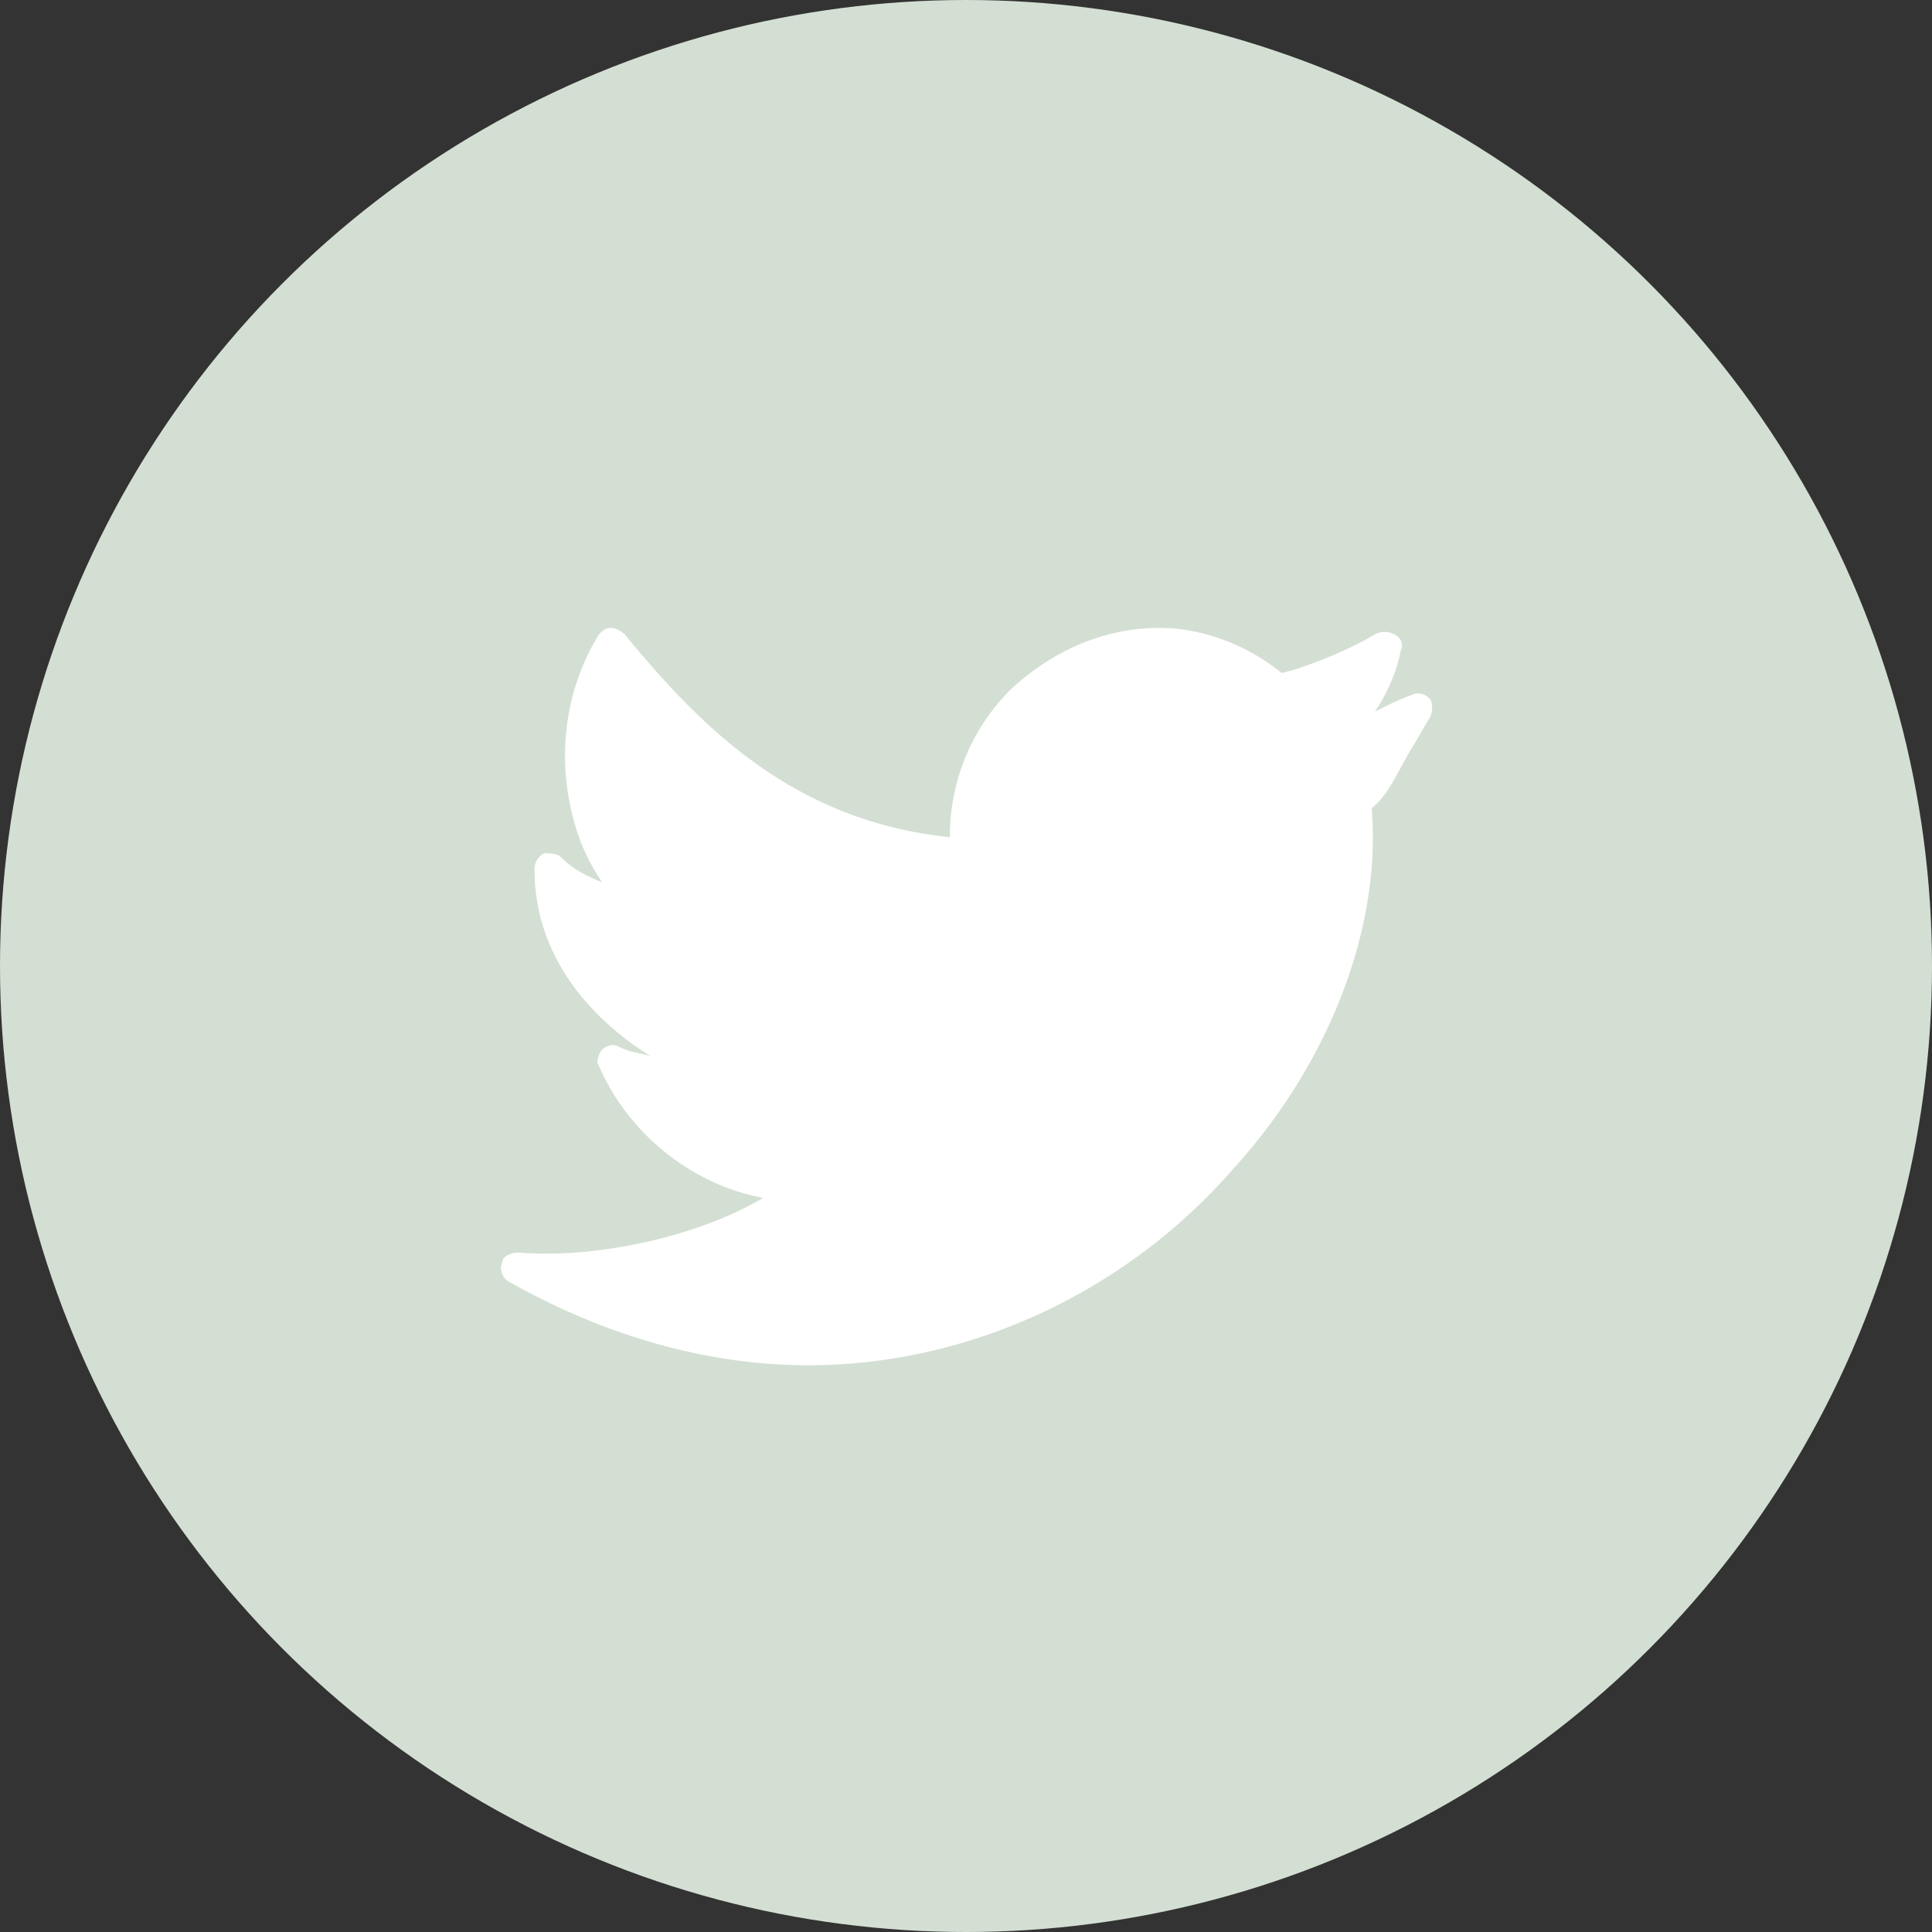 <svg width="60" height="60" viewBox="0 0 60 60" xmlns="http://www.w3.org/2000/svg"><rect x="0" y="0" width="60" height="60" fill="#333333" stroke="none"/><g fill="none" fill-rule="evenodd"><circle fill="#D4DFD3" cx="30" cy="30" r="30"/><path d="M44.4 21.7c-.2-.2-.4-.2-.6-.1-.3.1-.7.3-1.1.5.4-.6.7-1.3.8-1.9.1-.2 0-.4-.2-.5-.2-.1-.4-.1-.6 0-1 .6-2.4 1.1-2.9 1.2-1.1-.9-2.5-1.4-3.8-1.4-1.7 0-3.3.7-4.6 1.9a6.42 6.42 0 00-1.9 4.6c-4.9-.5-7.8-3.5-10.1-6.3-.1-.1-.3-.2-.4-.2-.2 0-.3.1-.4.2-1.4 2.3-1.1 4.6-.8 5.7.2.8.5 1.4.9 2-.5-.2-.9-.4-1.3-.8-.1-.1-.4-.1-.5-.1-.2.1-.3.3-.3.5 0 2.9 2 4.8 3.6 5.8-.3-.1-.6-.1-1-.3-.2-.1-.4 0-.5.1-.1.1-.2.4-.1.5.9 2.1 2.9 3.7 5.1 4.1-2 1.2-5.2 1.9-7.6 1.7-.2 0-.5.1-.5.3-.1.2 0 .5.2.6 3 1.7 6.2 2.6 9.3 2.6 4.9 0 9.8-2.2 13.2-6.1 3-3.3 4.6-7.5 4.3-11.2.5-.4.8-1.1 1.2-1.8.2-.3.4-.7.6-1 .1-.2.1-.5 0-.6z" fill="#FFF" fill-rule="nonzero"/></g></svg>